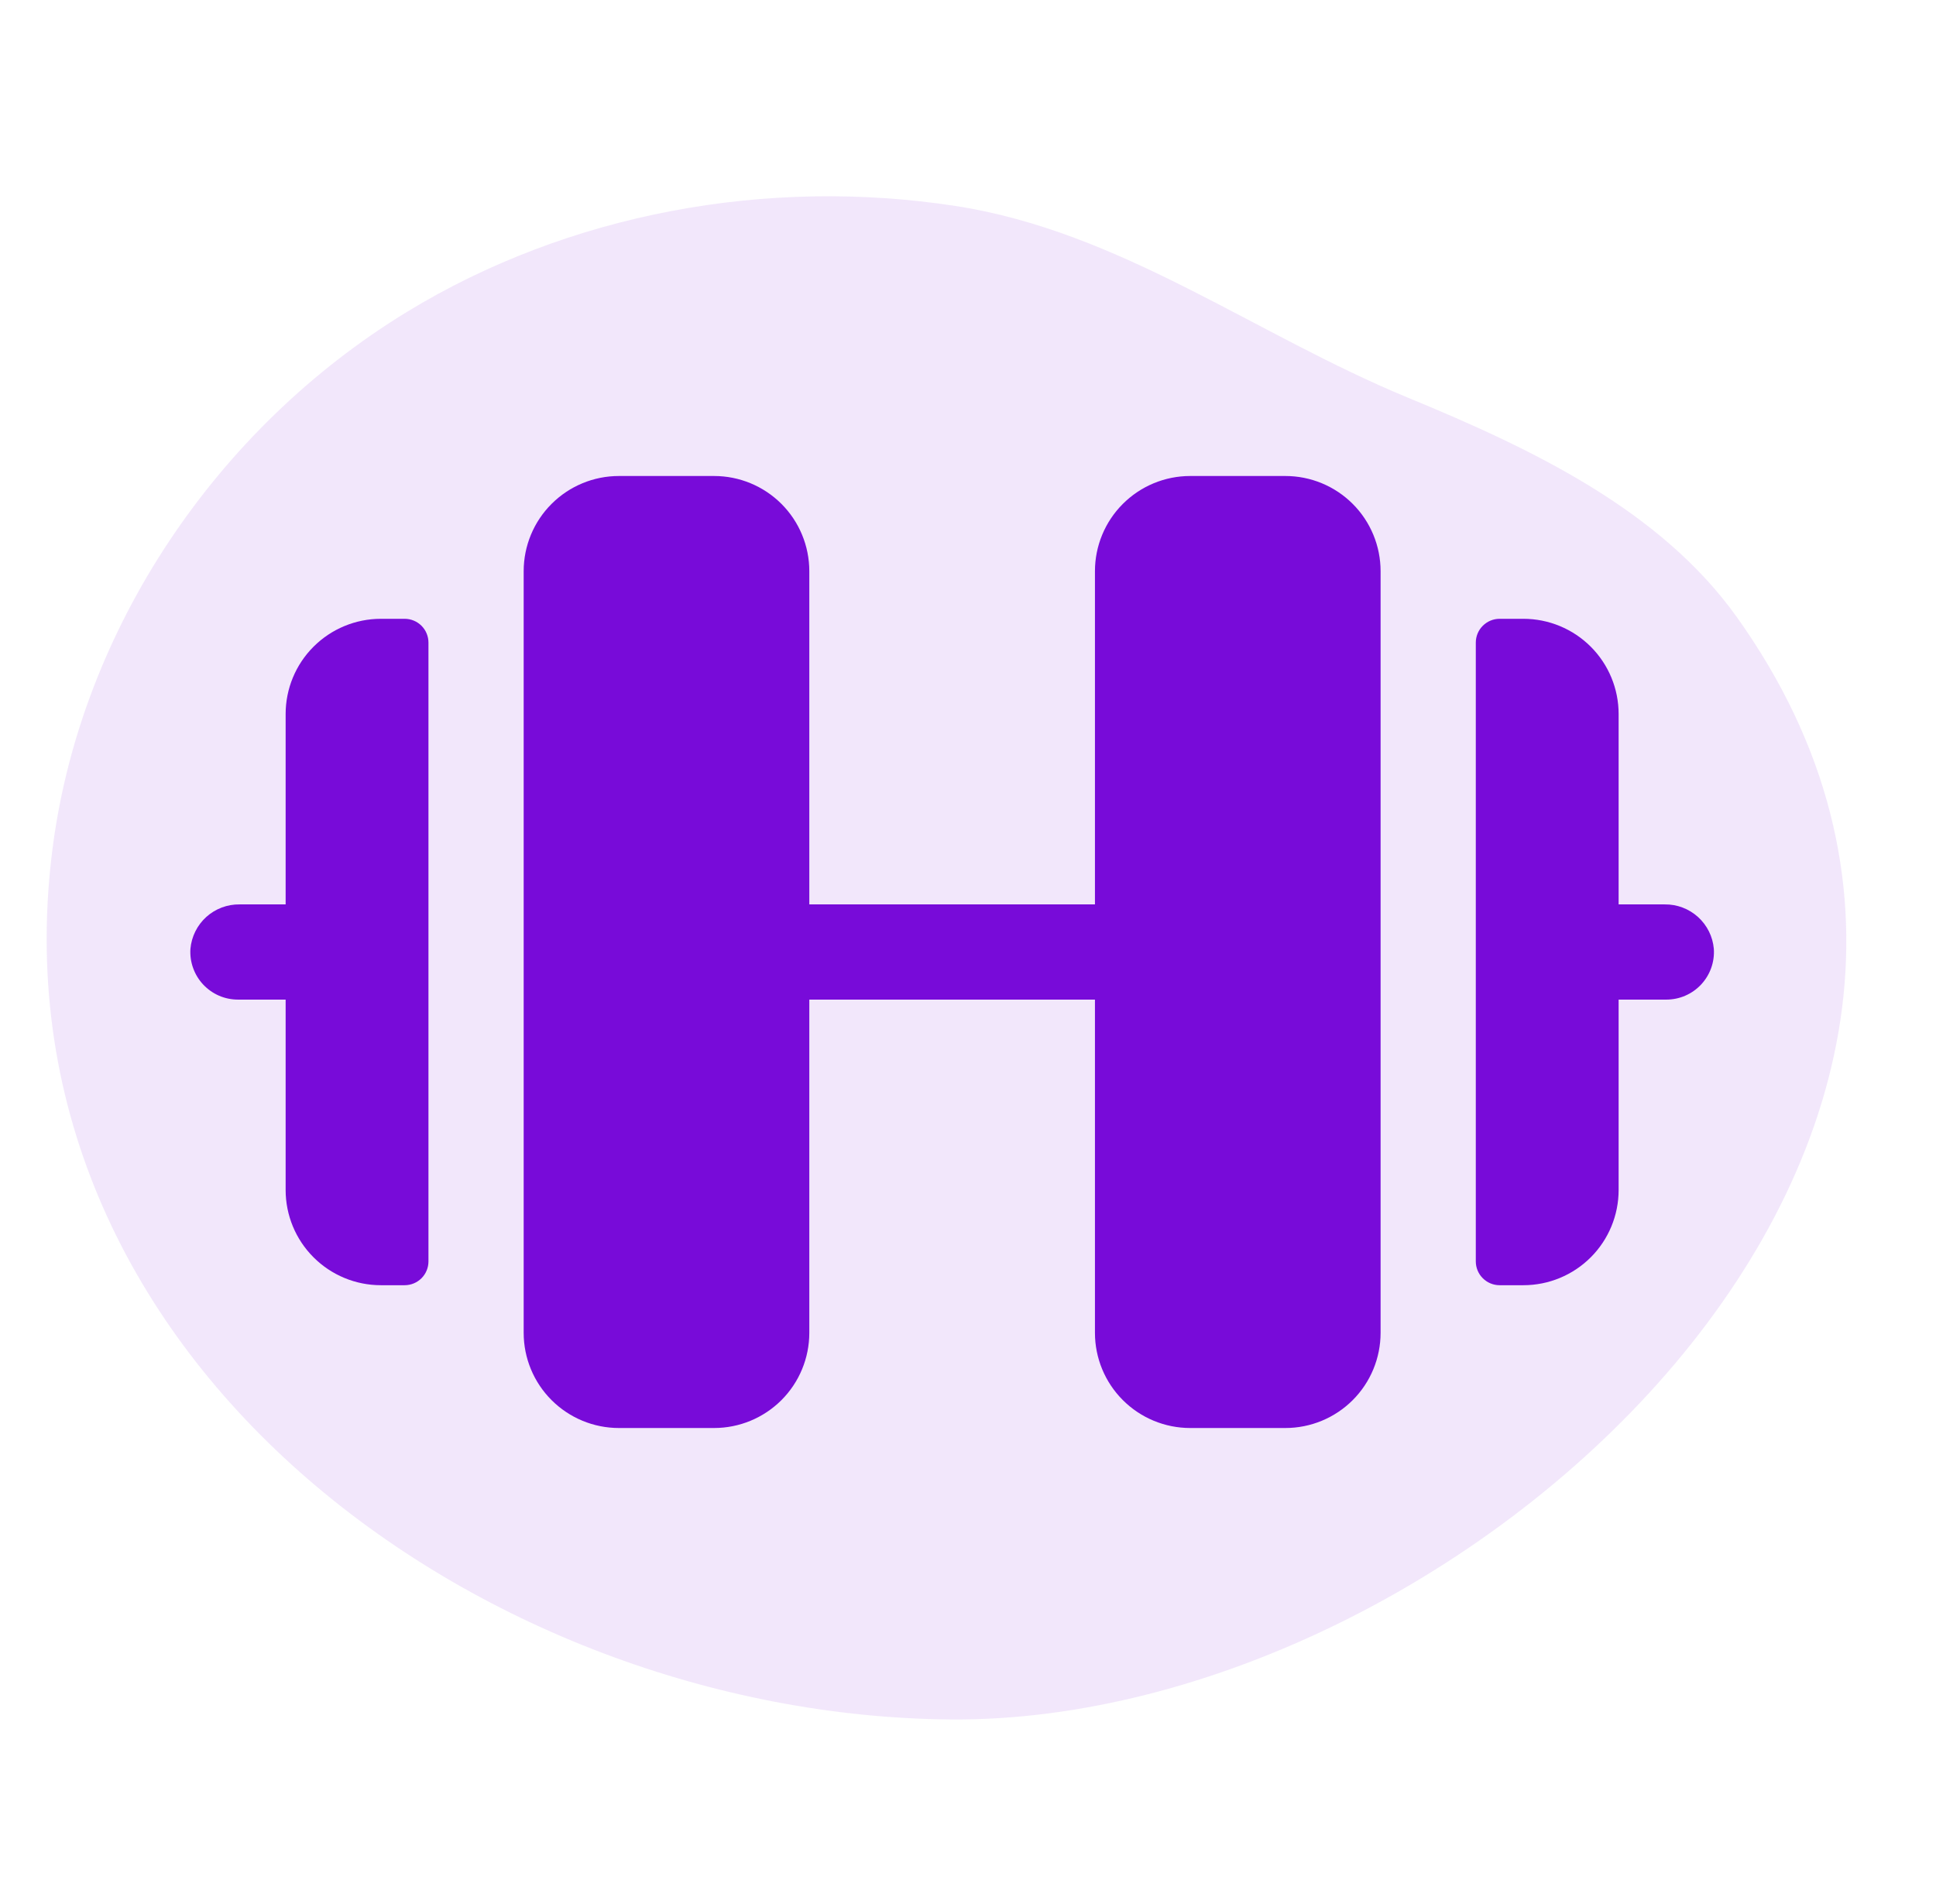 <svg width="61" height="60" viewBox="0 0 61 60" fill="none" xmlns="http://www.w3.org/2000/svg">
<path d="M12.82 9.83C6.784 13.514 2.584 19.839 1.672 26.616C-0.494 42.722 15.169 54.069 29.959 54.184C46.141 54.31 66.365 35.742 54.722 19.443C52.314 16.071 48.283 14.149 44.36 12.531C39.522 10.535 35.303 7.293 30.108 6.491C24.176 5.576 17.917 6.719 12.82 9.83Z" fill="#780BD9" fill-opacity="0.1"/>
<g clip-path="url(#clip0_1585_3283)">
<path d="M43.5 18V42C43.5 42.796 43.184 43.559 42.622 44.121C42.059 44.684 41.296 45 40.5 45H37.5C36.705 45 35.942 44.684 35.379 44.121C34.816 43.559 34.5 42.796 34.5 42V31.5H25.5V42C25.5 42.796 25.184 43.559 24.622 44.121C24.059 44.684 23.296 45 22.5 45H19.5C18.705 45 17.942 44.684 17.379 44.121C16.816 43.559 16.5 42.796 16.5 42V18C16.5 17.204 16.816 16.441 17.379 15.879C17.942 15.316 18.705 15 19.5 15H22.5C23.296 15 24.059 15.316 24.622 15.879C25.184 16.441 25.5 17.204 25.5 18V28.5H34.5V18C34.5 17.204 34.816 16.441 35.379 15.879C35.942 15.316 36.705 15 37.5 15H40.5C41.296 15 42.059 15.316 42.622 15.879C43.184 16.441 43.5 17.204 43.5 18ZM12.75 19.5H12C11.205 19.5 10.442 19.816 9.879 20.379C9.316 20.941 9 21.704 9 22.5V28.5H7.551C7.163 28.494 6.788 28.636 6.5 28.895C6.213 29.155 6.034 29.514 6 29.901C5.987 30.106 6.015 30.312 6.085 30.505C6.154 30.699 6.262 30.876 6.403 31.026C6.544 31.176 6.714 31.296 6.902 31.377C7.091 31.459 7.295 31.5 7.5 31.5H9V37.5C9 38.296 9.316 39.059 9.879 39.621C10.442 40.184 11.205 40.5 12 40.5H12.75C12.949 40.5 13.14 40.421 13.281 40.28C13.421 40.14 13.5 39.949 13.5 39.75V20.25C13.5 20.051 13.421 19.86 13.281 19.72C13.14 19.579 12.949 19.5 12.75 19.5ZM54 29.901C53.967 29.515 53.789 29.157 53.502 28.897C53.215 28.637 52.84 28.495 52.453 28.5H51V22.5C51 21.704 50.684 20.941 50.122 20.379C49.559 19.816 48.796 19.5 48 19.5H47.25C47.051 19.5 46.861 19.579 46.72 19.72C46.579 19.86 46.5 20.051 46.5 20.25V39.75C46.5 39.949 46.579 40.14 46.72 40.28C46.861 40.421 47.051 40.5 47.25 40.5H48C48.796 40.5 49.559 40.184 50.122 39.621C50.684 39.059 51 38.296 51 37.5V31.5H52.5C52.706 31.5 52.91 31.459 53.098 31.377C53.287 31.296 53.457 31.176 53.598 31.026C53.738 30.876 53.847 30.699 53.916 30.505C53.985 30.312 54.014 30.106 54 29.901Z" fill="#780BD9"/>
</g>
<defs>
<clipPath id="clip0_1585_3283">
<rect width="48" height="48" fill="white" transform="translate(6 6)"/>
</clipPath>
</defs>
</svg>
